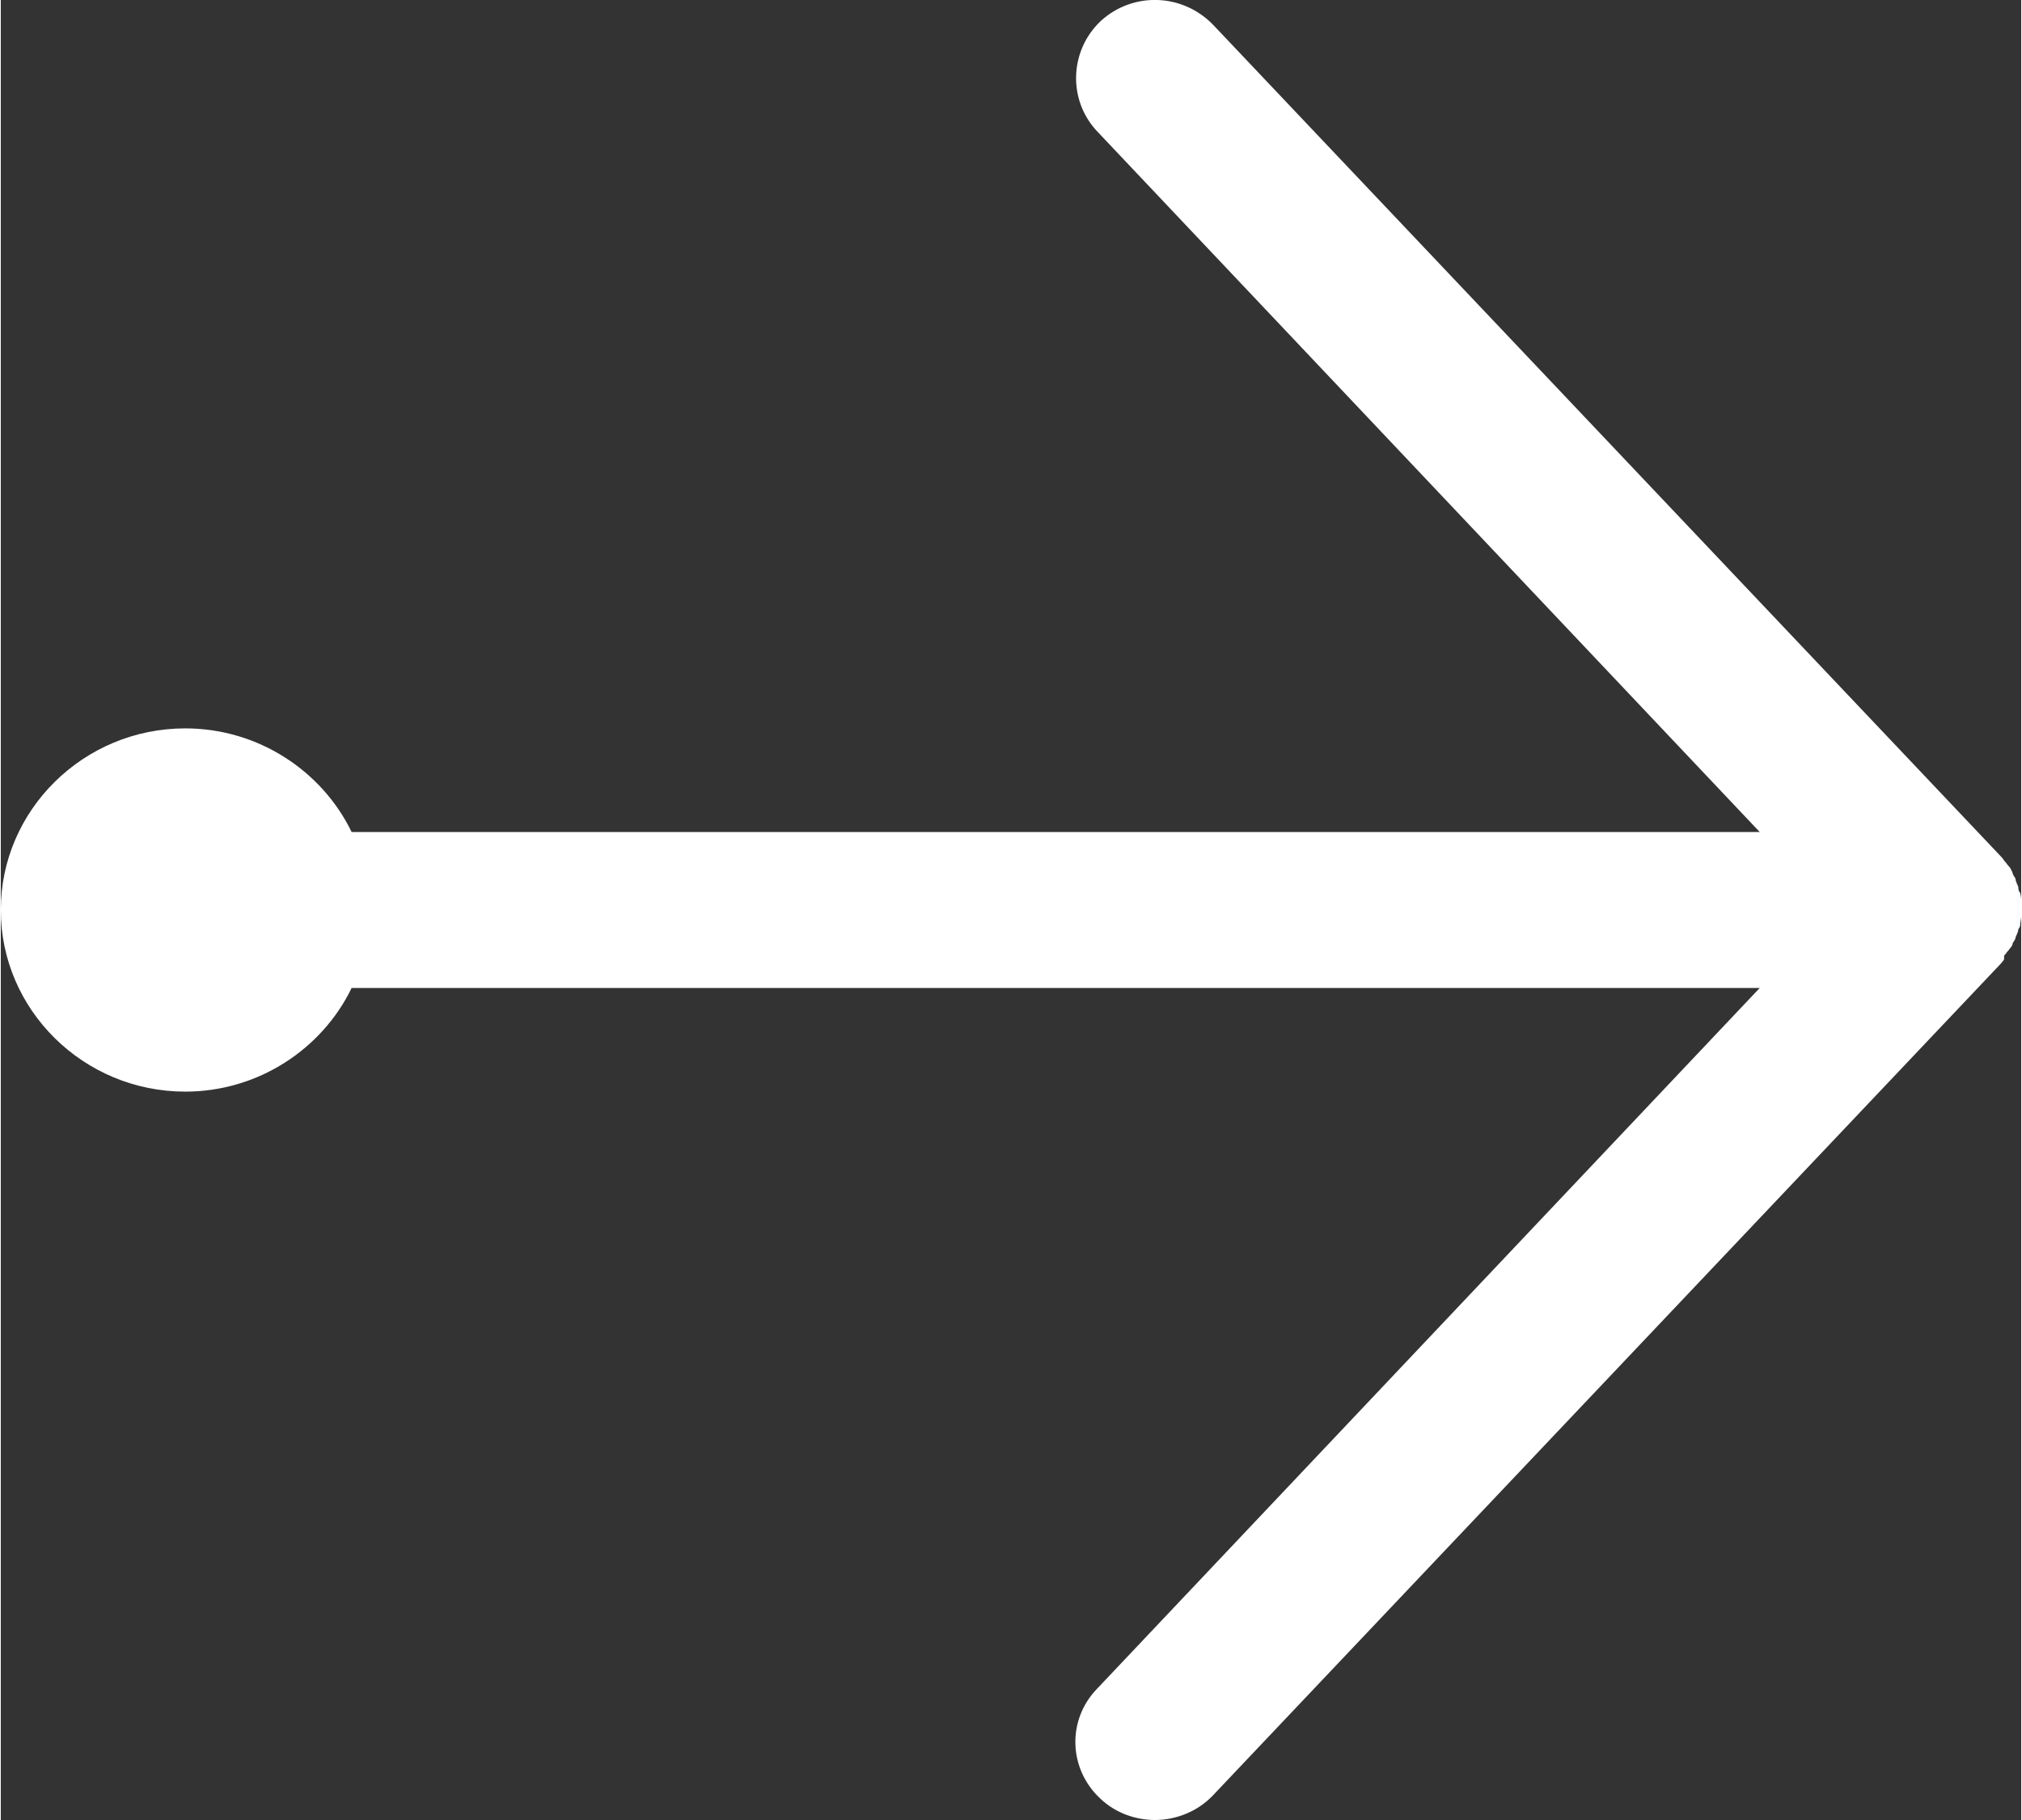 <?xml version="1.0" encoding="UTF-8"?><svg id="_レイヤー_1" xmlns="http://www.w3.org/2000/svg" width="7.5mm" height="6.75mm" viewBox="0 0 21.25 19.14"><rect x="0" y="0" width="21.25" height="19.14" fill="#333333" stroke="none"/><defs><style>.cls-1{fill:#fff;}</style></defs><path class="cls-1" d="M21.07,10.09s-.02,.03-.04,.05l-8.28,8.74c-.16,.17-.39,.26-.61,.26-.2,0-.41-.07-.57-.22-.34-.31-.36-.83-.04-1.16l6.97-7.37H3.69c-.31,.64-.98,1.09-1.75,1.09-1.07,0-1.94-.86-1.94-1.91s.87-1.91,1.94-1.91c.77,0,1.44,.45,1.75,1.09h14.81L11.53,1.38c-.31-.33-.29-.85,.04-1.16,.34-.31,.86-.29,1.18,.04l8.28,8.74s.03,.03,.04,.05c.02,.02,.03,.04,.05,.06s.03,.05,.04,.07c0,.02,.02,.04,.03,.06,0,.03,.02,.06,.03,.09,0,.02,0,.04,.02,.06,.02,.1,.02,.21,0,.32,0,.02,0,.04-.02,.06,0,.03-.02,.06-.03,.09,0,.02-.02,.04-.03,.06,0,.03-.03,.05-.04,.07-.02,.02-.03,.04-.05,.06v.04Z"/></svg>